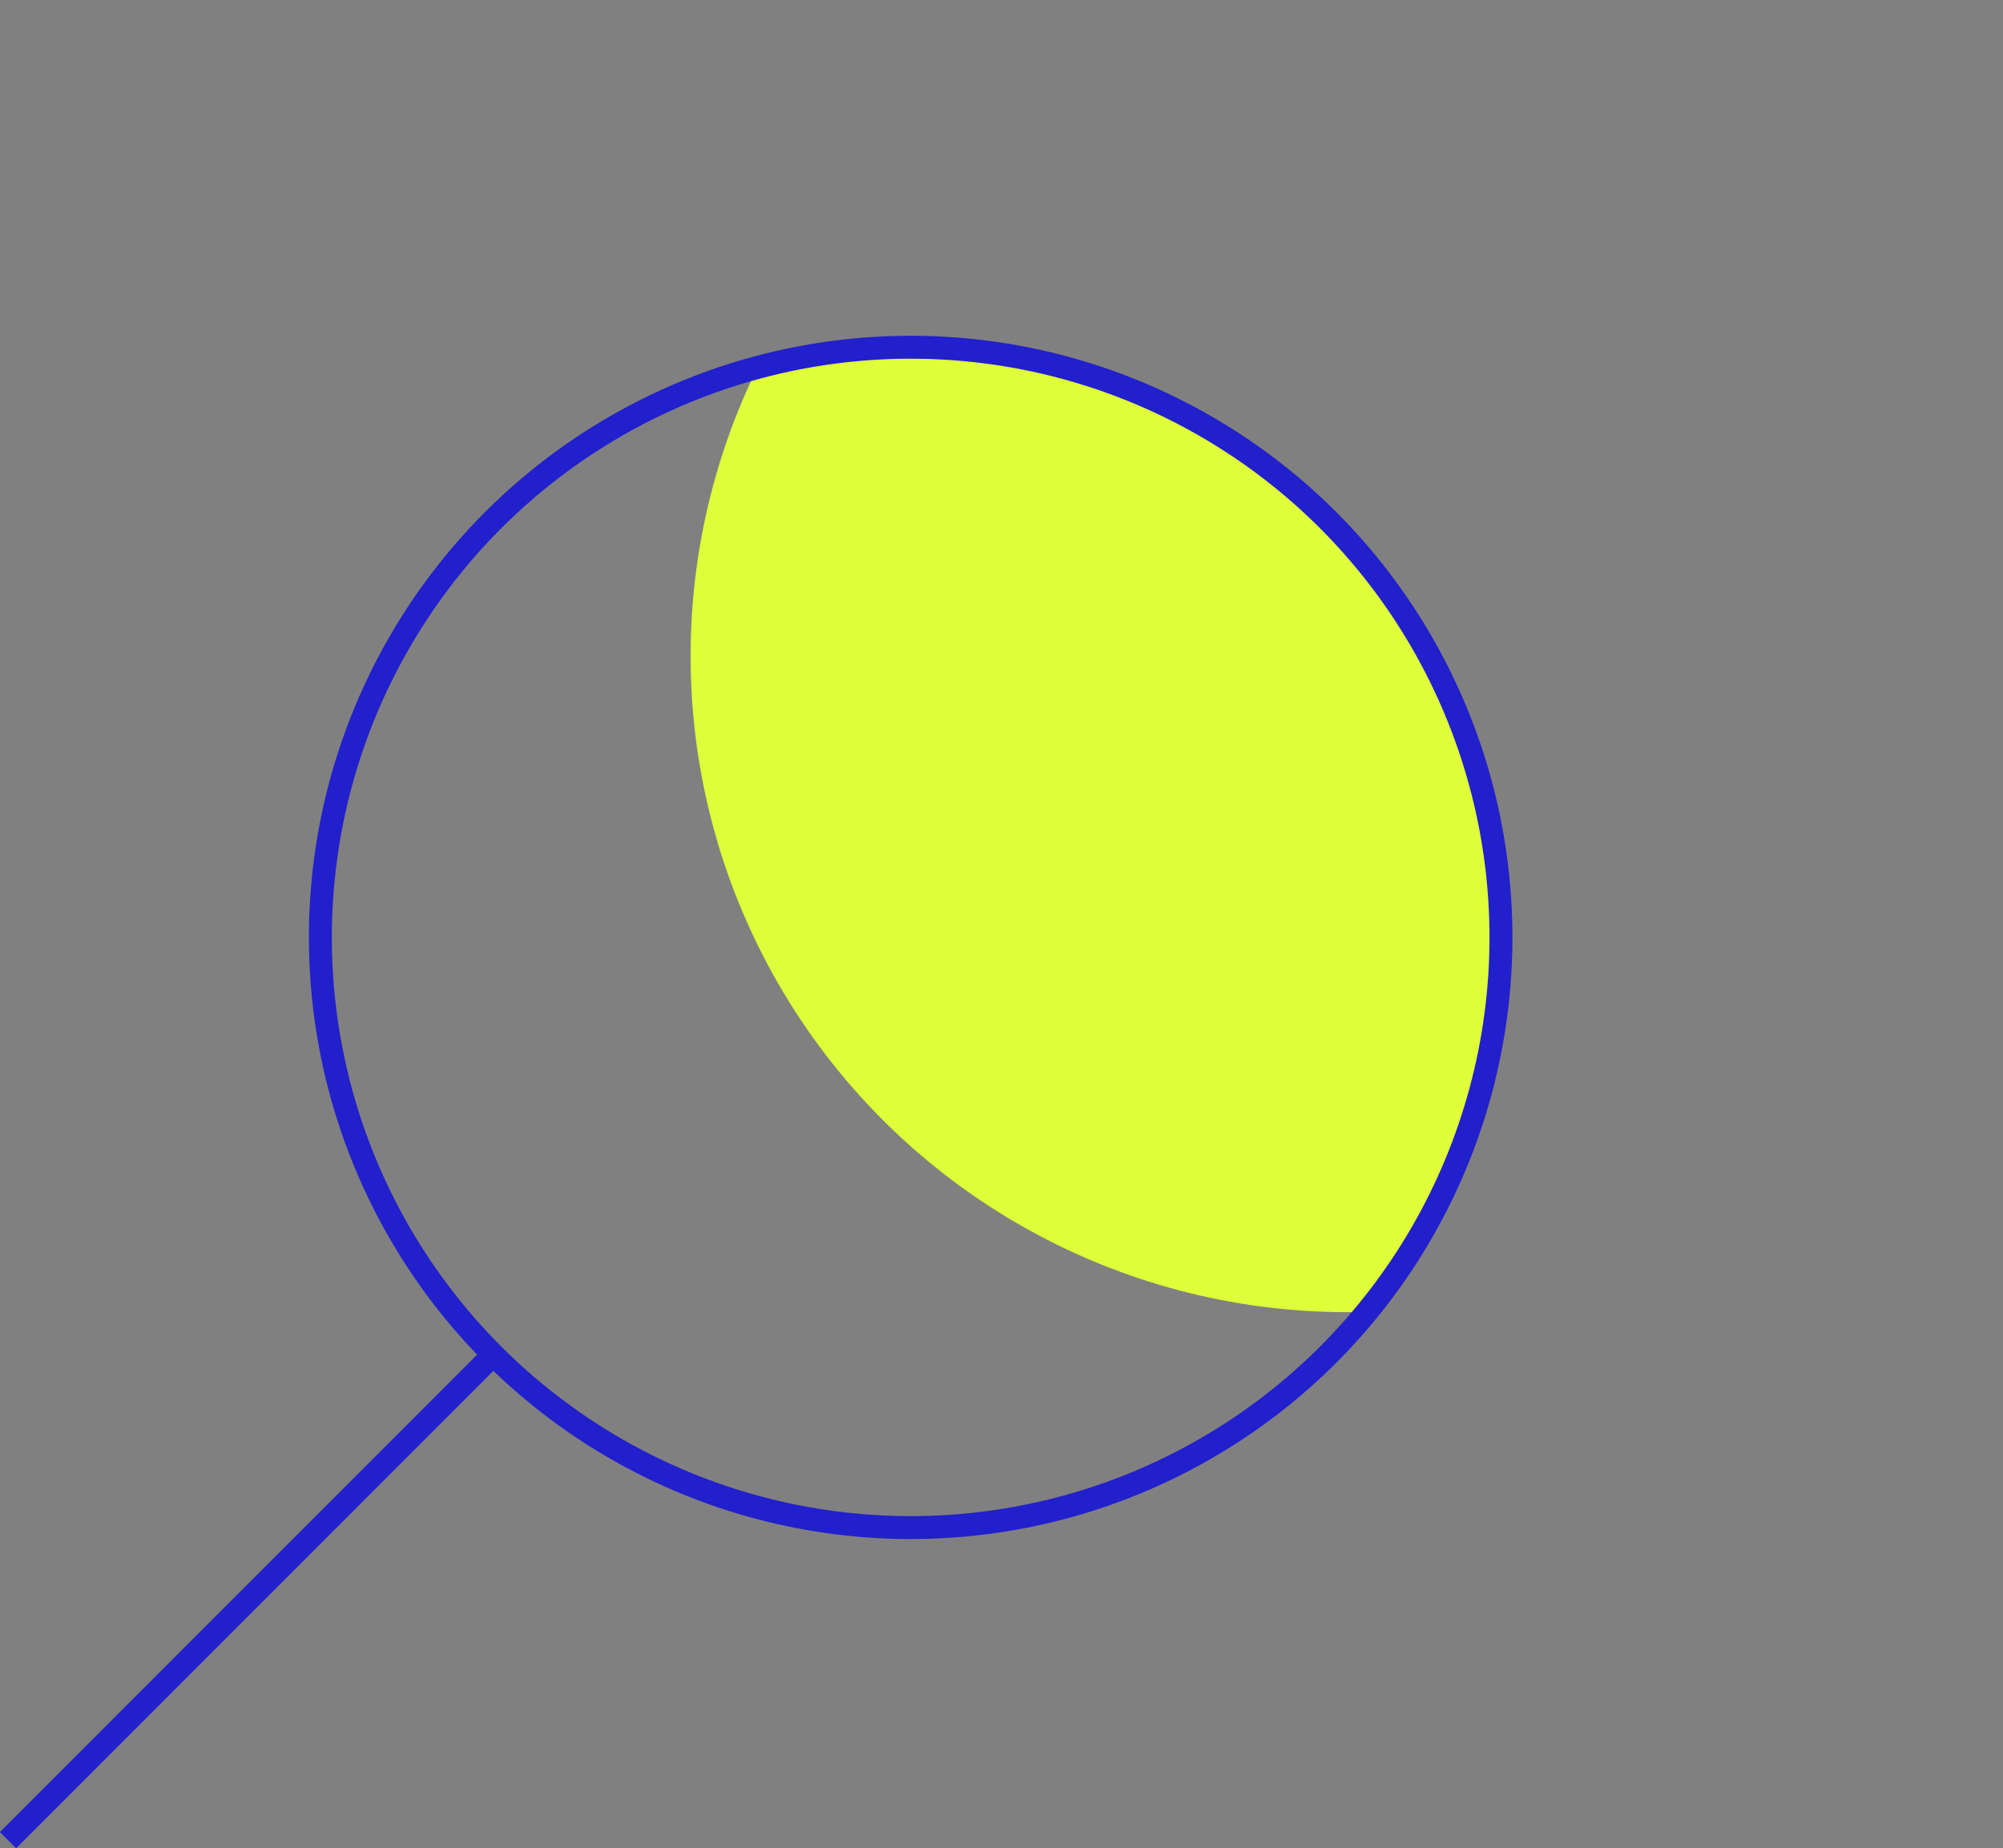 <?xml version="1.0" encoding="UTF-8"?> <svg xmlns="http://www.w3.org/2000/svg" xmlns:xlink="http://www.w3.org/1999/xlink" version="1.1" id="Слой_1" x="0px" y="0px" viewBox="0 0 699 645.1" style="enable-background:new 0 0 699 645.1;" xml:space="preserve"><rect x="0" y="0" width="699" height="645.1" fill="#808080" stroke="none"/> <style type="text/css"> .st0{clip-path:url(#SVGID_00000063634793096989826650000004823981577605483922_);} .st1{fill:#DEFF39;} .st2{fill:none;stroke:#221FCC;stroke-width:8;stroke-miterlimit:10;} </style> <g> <defs> <ellipse id="SVGID_1_" transform="matrix(0.707 -0.707 0.707 0.707 -142.408 317.742)" cx="312.3" cy="330.8" rx="210.7" ry="210.7"></ellipse> </defs> <clipPath id="SVGID_00000137819972352172213250000000442087457553273505_"> <use xlink:href="#SVGID_1_" style="overflow:visible;"></use> </clipPath> <g style="clip-path:url(#SVGID_00000137819972352172213250000000442087457553273505_);"> <circle class="st1" cx="470" cy="229" r="229"></circle> </g> </g> <circle class="st2" cx="317.8" cy="327.2" r="206"></circle> <line class="st2" x1="172.8" y1="472.2" x2="2.8" y2="642.3"></line> </svg> 